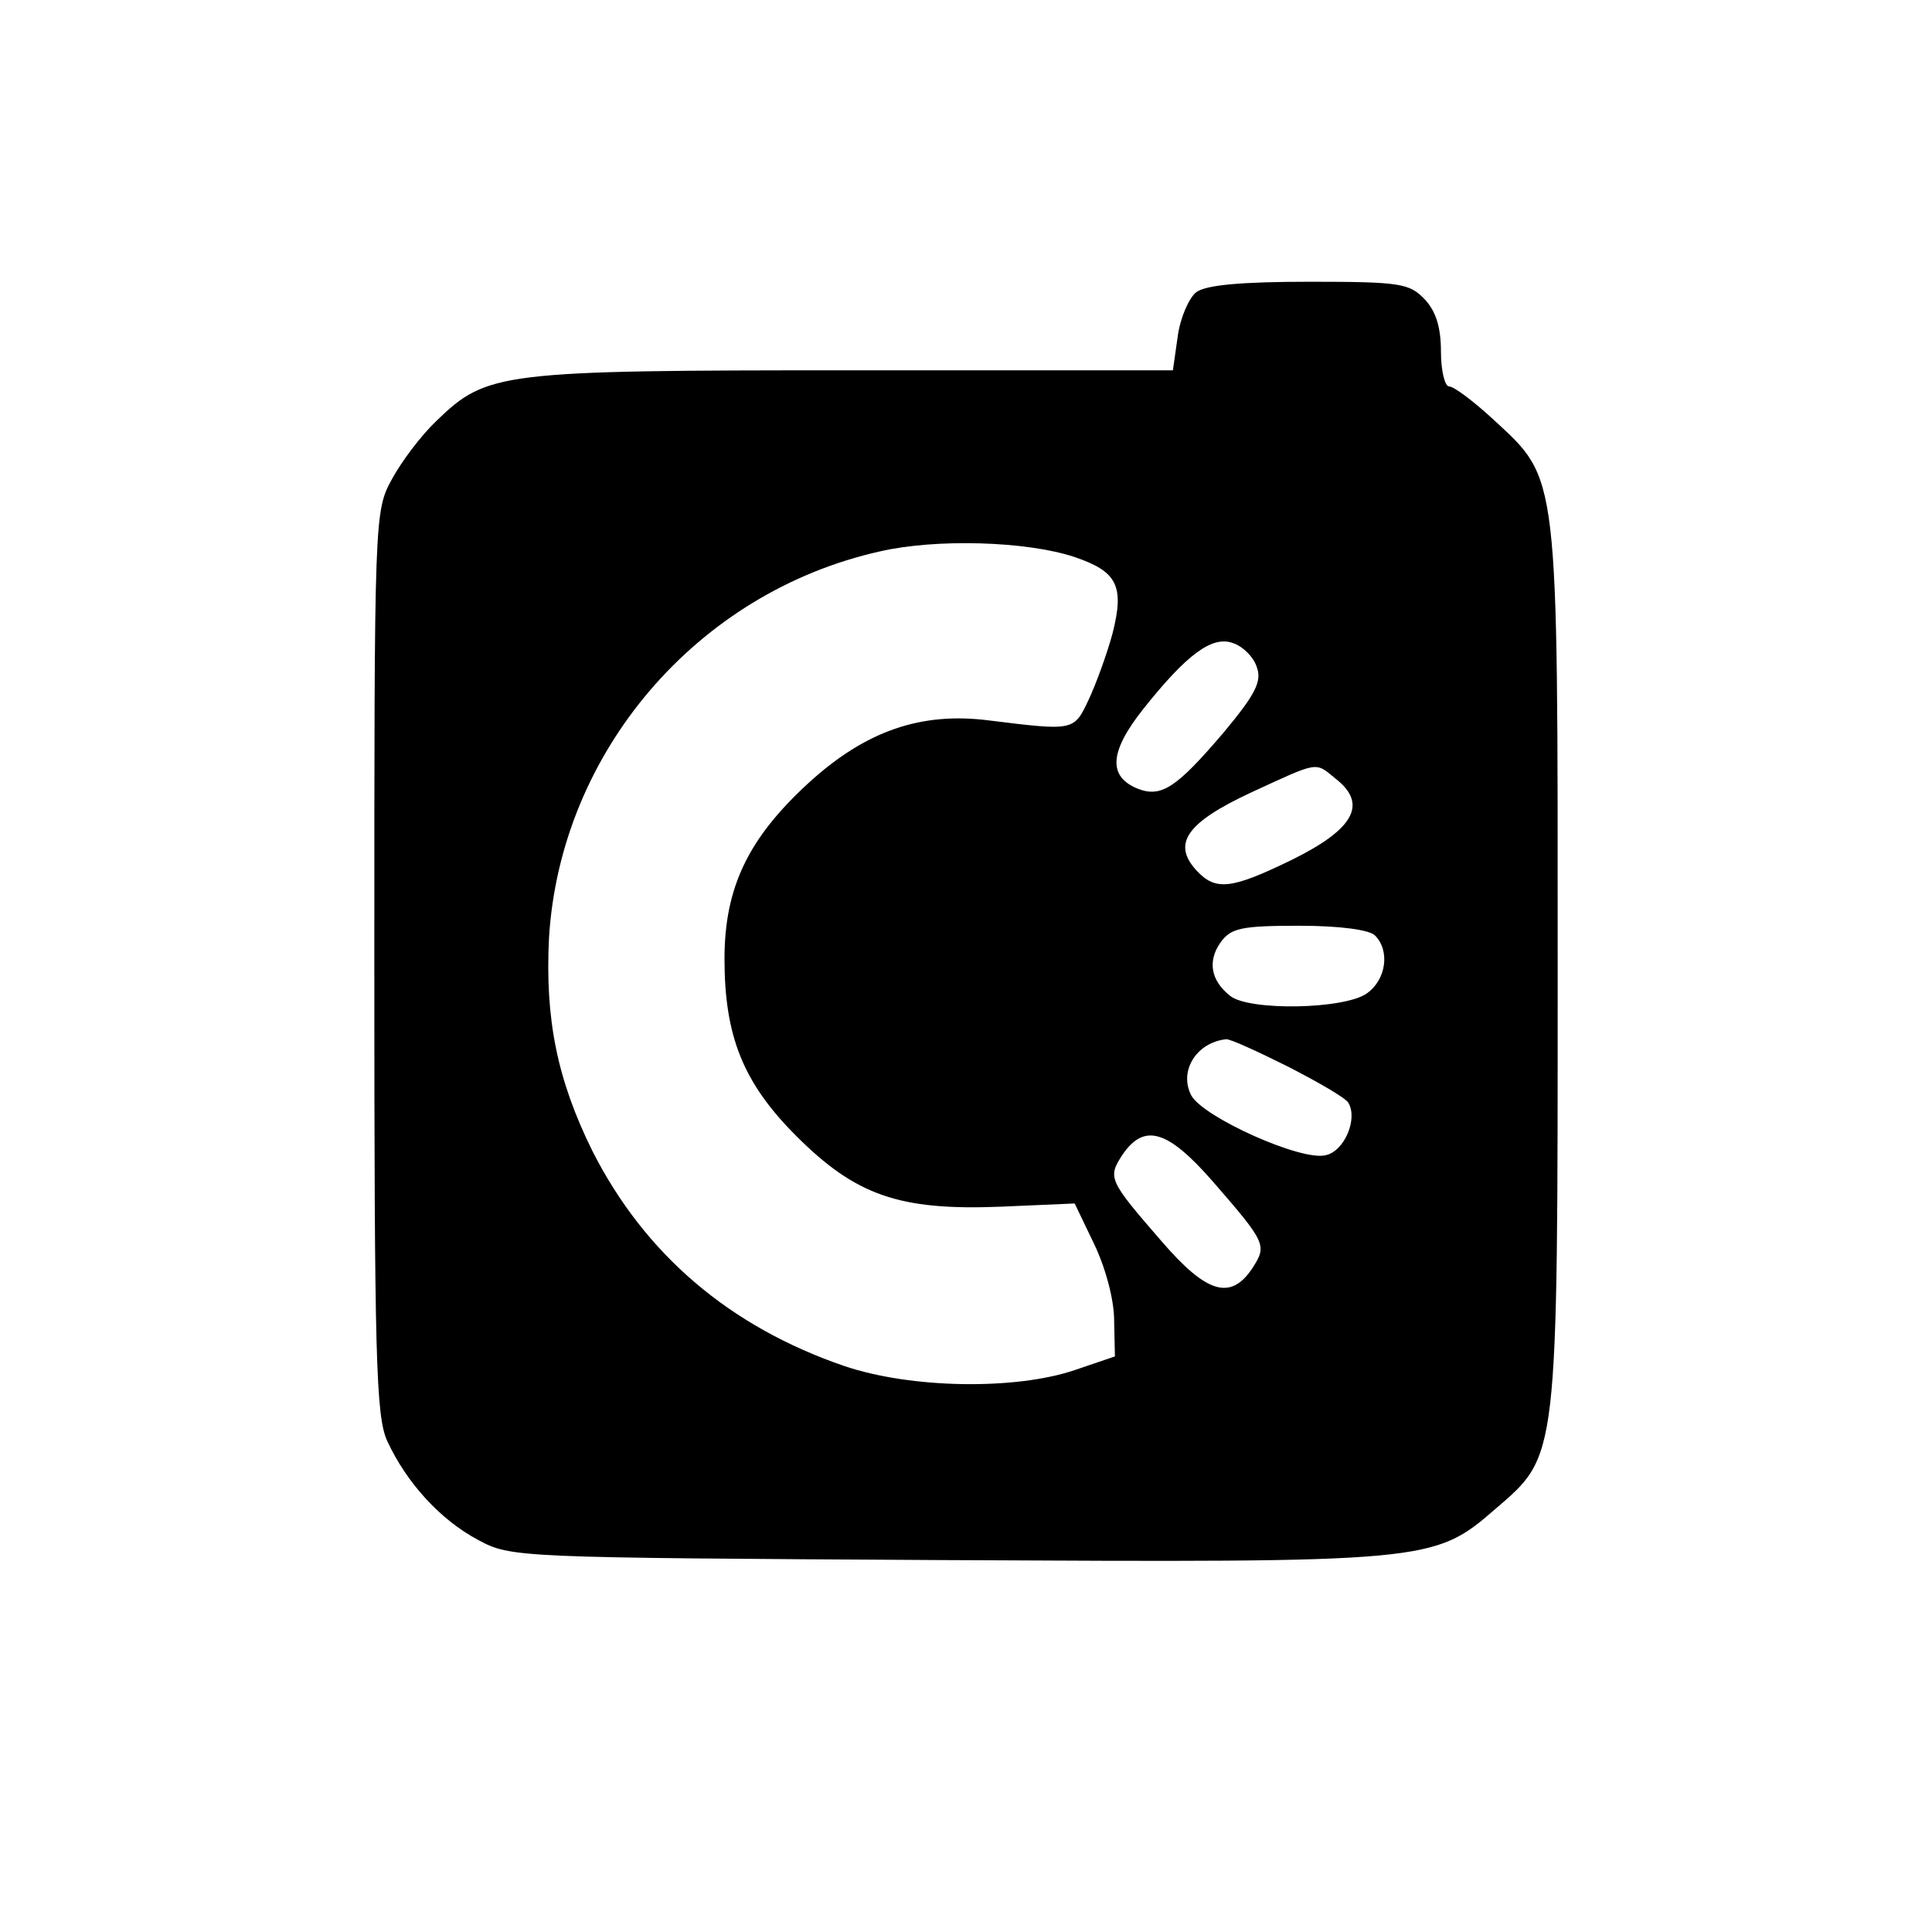 <?xml version="1.0" standalone="no"?>
<!DOCTYPE svg PUBLIC "-//W3C//DTD SVG 20010904//EN"
 "http://www.w3.org/TR/2001/REC-SVG-20010904/DTD/svg10.dtd">
<svg version="1.0" xmlns="http://www.w3.org/2000/svg"
 width="240pt" height="240pt" viewBox="0 0 240 240"
 preserveAspectRatio="xMidYMid meet">

<g transform="translate(0,240) scale(0.1,-0.1)"
fill="#000000" stroke="none">
<path d="M1486 2037 c-9 -7 -20 -32 -23 -55 l-6 -42 -397 0 c-440 0 -455 -2
-518 -63 -19 -18 -43 -50 -55 -72 -22 -40 -22 -45 -22 -600 0 -492 2 -564 16
-595 24 -52 66 -98 113 -123 41 -22 46 -22 580 -25 600 -3 607 -3 683 63 79
68 78 57 78 675 0 619 2 603 -80 679 -25 23 -49 41 -55 41 -5 0 -10 19 -10 43
0 30 -6 50 -20 65 -19 20 -30 22 -143 22 -85 0 -129 -4 -141 -13z m-151 -329
c53 -18 62 -36 47 -95 -7 -26 -21 -64 -30 -83 -18 -38 -18 -38 -123 -25 -85
11 -154 -13 -225 -78 -74 -68 -104 -129 -104 -218 0 -96 23 -154 89 -220 74
-74 128 -93 254 -88 l92 4 24 -50 c14 -29 25 -69 25 -95 l1 -45 -50 -17 c-74
-25 -203 -23 -286 5 -143 49 -248 139 -313 267 -44 89 -59 164 -54 265 14 230
183 429 411 480 69 16 182 13 242 -7z m226 -136 c7 -18 -1 -34 -41 -82 -58
-68 -77 -81 -106 -70 -38 15 -36 46 6 99 54 68 86 92 112 82 12 -4 25 -17 29
-29z m99 -140 c39 -31 22 -62 -55 -100 -76 -37 -95 -39 -119 -13 -30 33 -12
59 67 96 87 40 80 39 107 17z m48 -194 c19 -19 14 -55 -10 -72 -28 -20 -147
-22 -170 -3 -24 19 -28 43 -12 66 13 18 25 21 98 21 50 0 87 -5 94 -12z m-108
-163 c37 -19 72 -39 75 -45 12 -20 -5 -60 -28 -65 -30 -8 -152 47 -167 74 -16
30 6 66 43 70 4 1 39 -15 77 -34z m-94 -142 c67 -77 68 -80 50 -108 -27 -41
-57 -32 -113 33 -66 76 -67 79 -49 107 27 40 56 32 112 -32z"/>
</g>
</svg>
